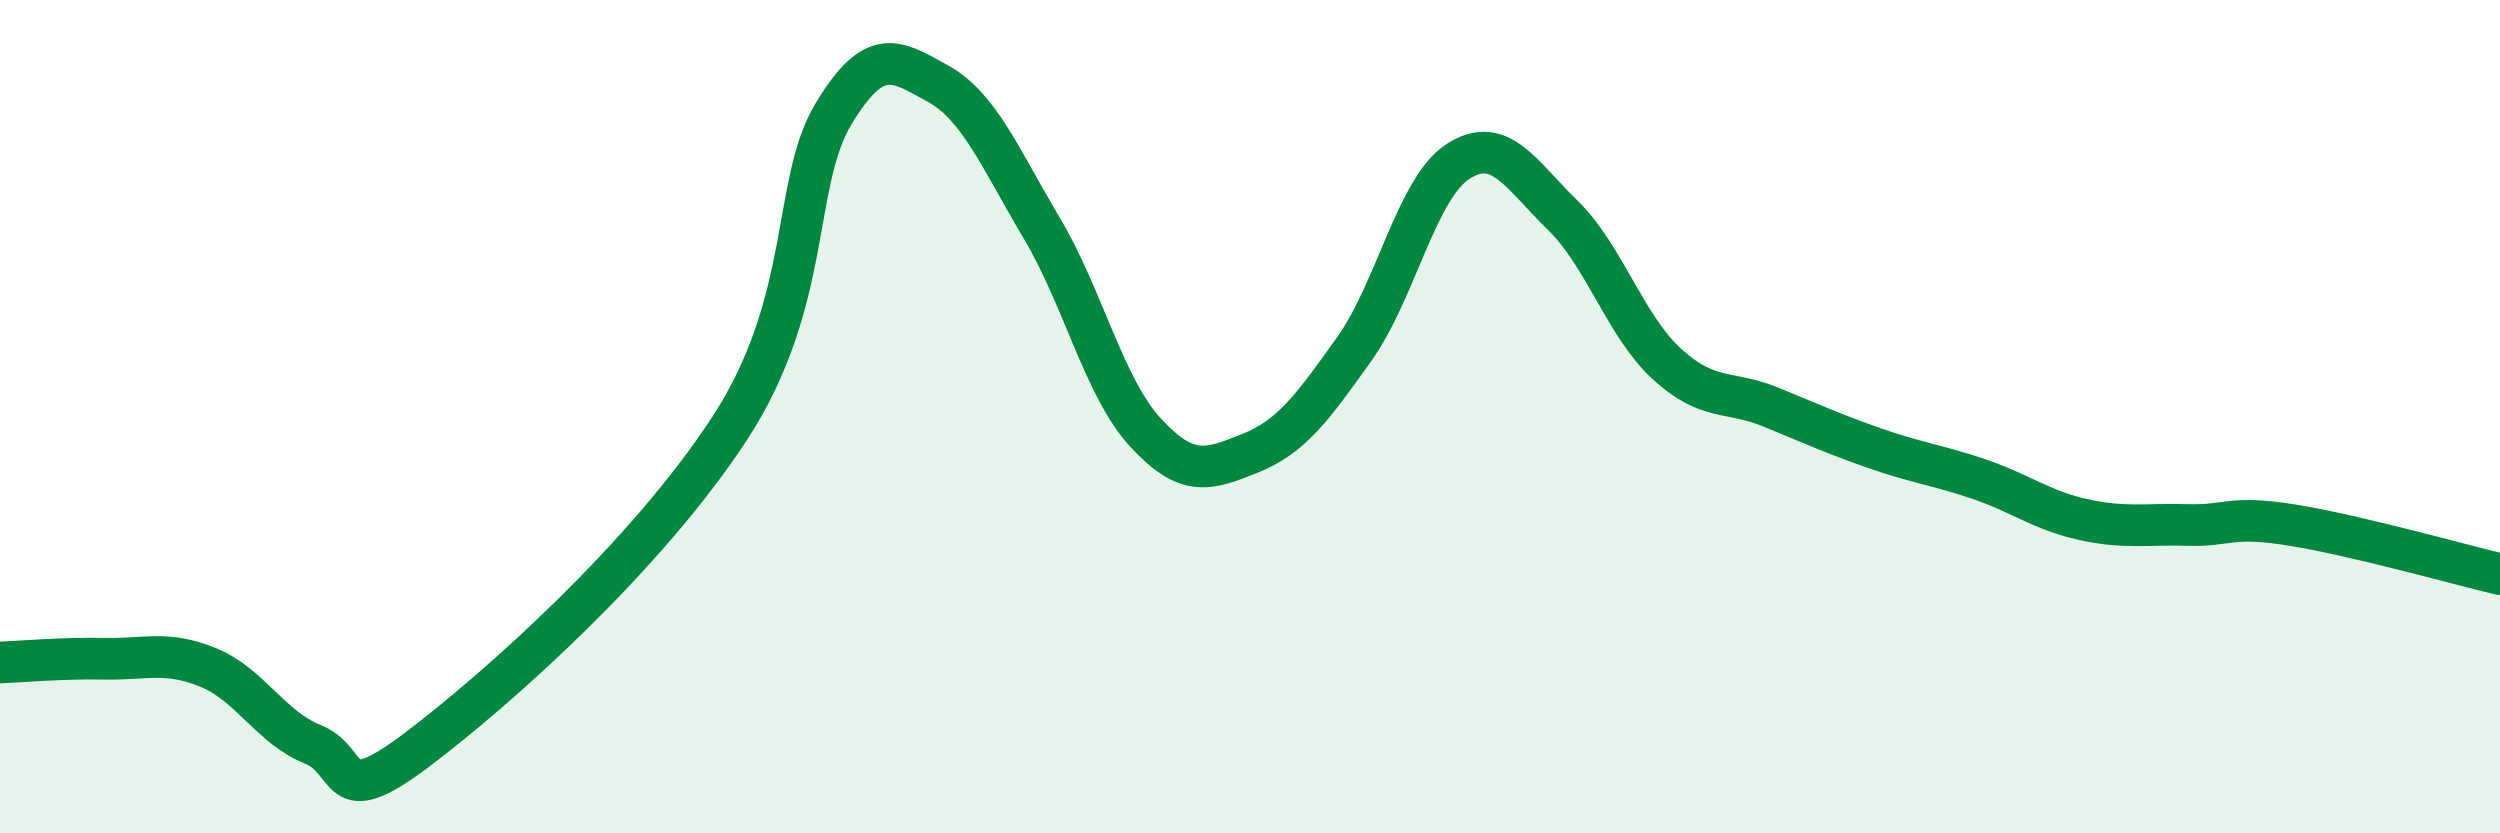 
    <svg width="60" height="20" viewBox="0 0 60 20" xmlns="http://www.w3.org/2000/svg">
      <path
        d="M 0,15.9 C 0.5,15.88 1.5,15.79 2.5,15.81 C 3.5,15.83 4,15.61 5,16.02 C 6,16.43 6.5,17.46 7.5,17.86 C 8.5,18.26 8,19.51 10,18 C 12,16.49 15.5,13.35 17.5,10.3 C 19.5,7.25 19,4.4 20,2.74 C 21,1.08 21.5,1.45 22.5,2 C 23.5,2.55 24,3.79 25,5.47 C 26,7.15 26.5,9.31 27.5,10.39 C 28.5,11.47 29,11.28 30,10.88 C 31,10.48 31.5,9.78 32.5,8.38 C 33.5,6.98 34,4.51 35,3.87 C 36,3.23 36.5,4.19 37.5,5.16 C 38.5,6.13 39,7.81 40,8.73 C 41,9.65 41.5,9.36 42.5,9.77 C 43.5,10.18 44,10.41 45,10.76 C 46,11.11 46.5,11.16 47.5,11.5 C 48.5,11.84 49,12.25 50,12.47 C 51,12.69 51.5,12.57 52.5,12.6 C 53.5,12.63 53.5,12.36 55,12.6 C 56.5,12.84 59,13.54 60,13.78L60 20L0 20Z"
        fill="#008740"
        opacity="0.1"
        stroke-linecap="round"
        stroke-linejoin="round"
      />
      <path
        d="M 0,15.9 C 0.5,15.88 1.5,15.79 2.5,15.81 C 3.5,15.83 4,15.61 5,16.02 C 6,16.43 6.5,17.46 7.5,17.86 C 8.5,18.26 8,19.51 10,18 C 12,16.49 15.5,13.35 17.5,10.3 C 19.5,7.25 19,4.4 20,2.74 C 21,1.08 21.5,1.45 22.5,2 C 23.5,2.55 24,3.79 25,5.47 C 26,7.15 26.5,9.31 27.5,10.39 C 28.5,11.47 29,11.28 30,10.88 C 31,10.48 31.5,9.78 32.5,8.38 C 33.5,6.98 34,4.51 35,3.87 C 36,3.23 36.5,4.19 37.5,5.16 C 38.5,6.13 39,7.81 40,8.73 C 41,9.65 41.5,9.36 42.5,9.77 C 43.5,10.18 44,10.41 45,10.76 C 46,11.11 46.5,11.16 47.5,11.5 C 48.5,11.84 49,12.25 50,12.47 C 51,12.69 51.5,12.57 52.5,12.6 C 53.5,12.63 53.5,12.36 55,12.6 C 56.5,12.84 59,13.54 60,13.78"
        stroke="#008740"
        stroke-width="1"
        fill="none"
        stroke-linecap="round"
        stroke-linejoin="round"
      />
    </svg>
  